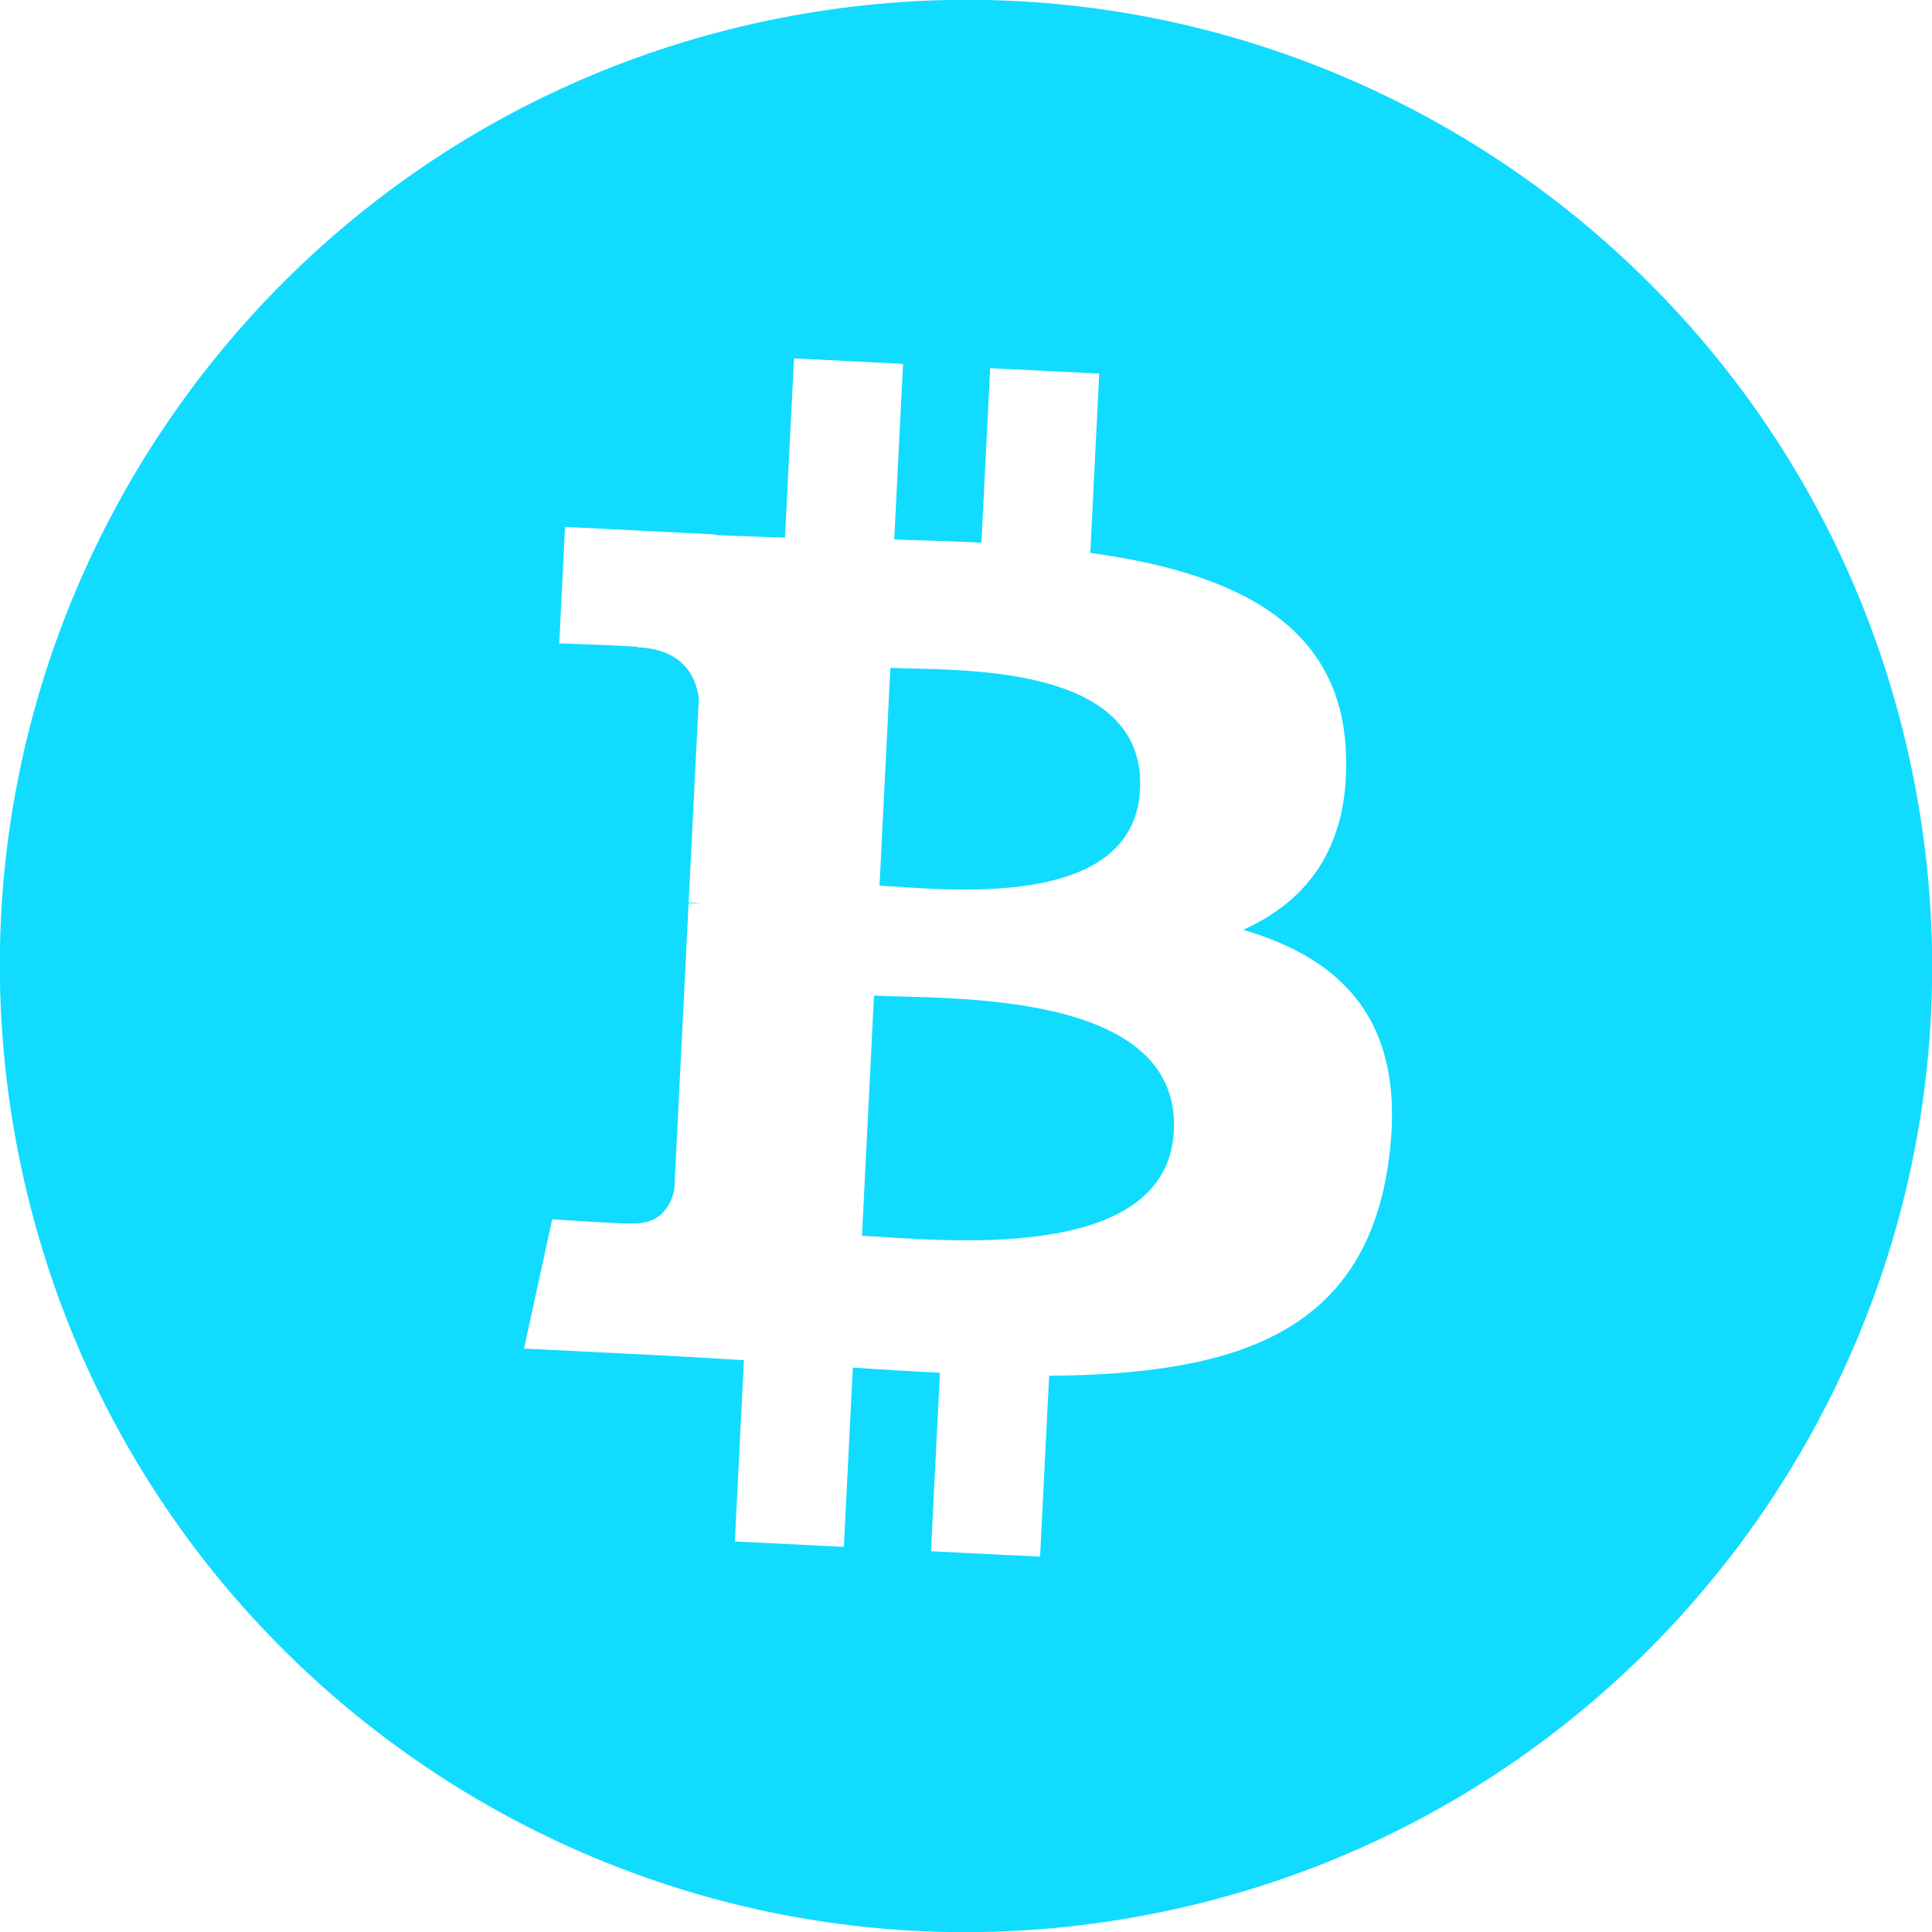 <?xml version="1.0" encoding="UTF-8" standalone="no"?><svg width='68' height='68' viewBox='0 0 68 68' fill='none' xmlns='http://www.w3.org/2000/svg'>
<path d='M67.359 27.431C70.987 45.855 58.993 63.731 40.569 67.359C22.145 70.987 4.269 58.993 0.641 40.569C-2.987 22.145 9.007 4.268 27.431 0.641C45.855 -2.987 63.732 9.007 67.359 27.431ZM47.37 26.431C47.16 21.861 43.31 20.14 38.375 19.459L38.69 13.15L34.85 12.959L34.543 19.101C33.533 19.051 32.5 19.019 31.474 18.988L31.784 12.806L27.946 12.614L27.629 18.921C26.797 18.896 25.98 18.871 25.184 18.831L25.184 18.812L19.887 18.545L19.684 22.646C19.684 22.646 22.522 22.734 22.472 22.784C24.028 22.862 24.489 23.79 24.597 24.577L24.238 31.763C24.346 31.769 24.485 31.78 24.643 31.81C24.515 31.804 24.378 31.796 24.237 31.79L23.733 41.858C23.64 42.344 23.313 43.11 22.227 43.057C22.273 43.103 19.435 42.917 19.435 42.917L18.443 47.465L23.44 47.714C24.37 47.762 25.285 47.823 26.183 47.874L25.865 54.254L29.701 54.446L30.017 48.133C31.038 48.205 32.06 48.266 33.083 48.316L32.767 54.599L36.607 54.79L36.927 48.422C43.401 48.374 48.001 46.973 48.865 40.939C49.562 36.08 47.375 33.788 43.754 32.725C46.037 31.703 47.529 29.775 47.37 26.431ZM41.315 39.804C41.079 44.572 32.942 43.622 30.339 43.495L30.762 35.042C33.366 35.172 41.564 34.831 41.315 39.804ZM40.125 27.789C39.907 32.127 33.123 31.28 30.956 31.172L31.339 23.506C33.507 23.614 40.351 23.265 40.125 27.789Z' fill='#11DBFF'/>
</svg>
